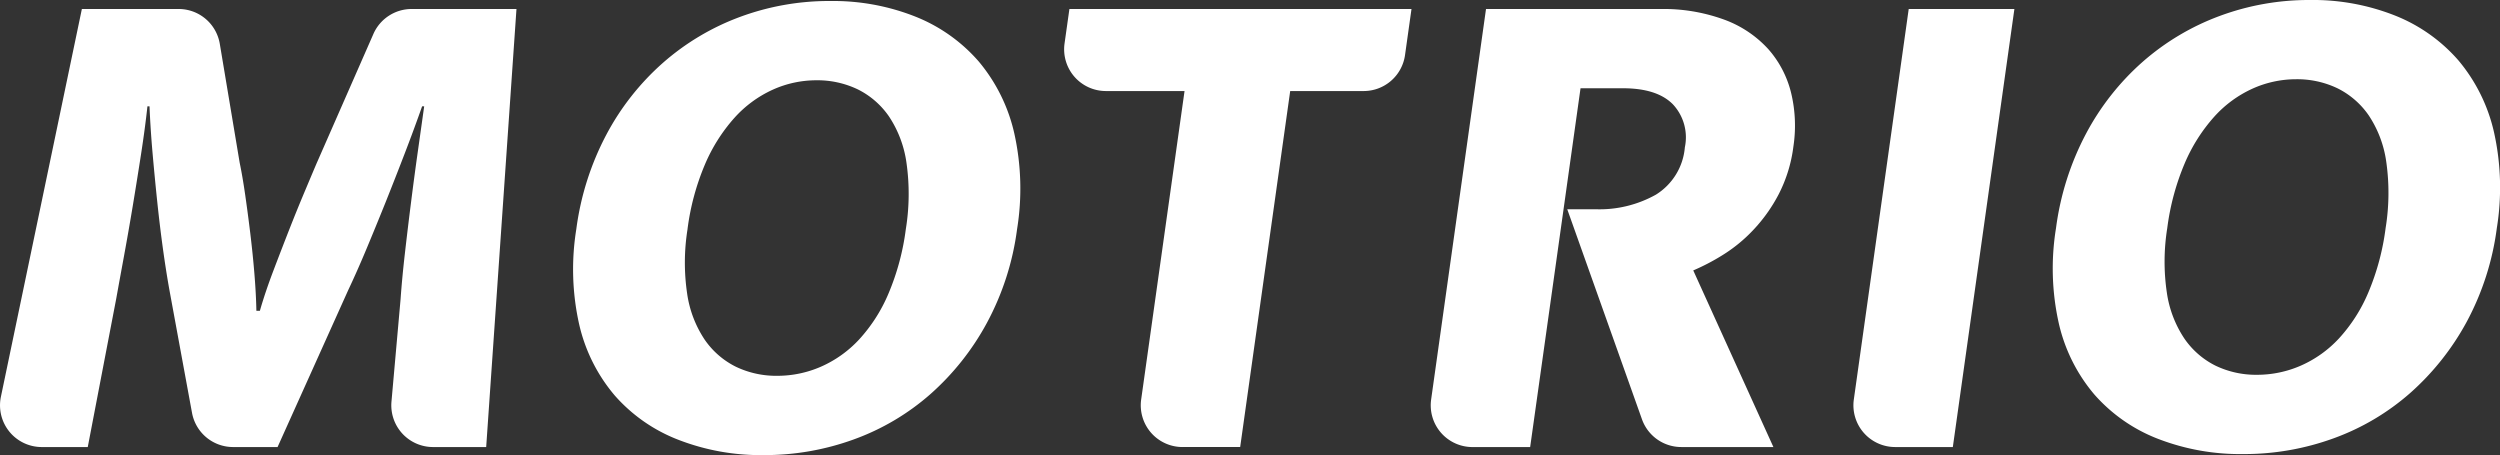 <svg xmlns="http://www.w3.org/2000/svg" xmlns:xlink="http://www.w3.org/1999/xlink" width="339.806" height="61.852" viewBox="0 0 339.806 61.852"><rect x="0" y="0" width="339.806" height="61.852" fill="#333333" stroke="none"/><defs><clipPath id="clip-path"><rect id="Rectangle_22" data-name="Rectangle 22" width="339.806" height="61.852" fill="none"></rect></clipPath></defs><g id="Groupe_28" data-name="Groupe 28" clip-path="url(#clip-path)"><path id="Trac&#xE9;_8" data-name="Trac&#xE9; 8" d="M11.128,1.554H24.282a5.67,5.67,0,0,1,5.594,4.739l2.7,16.148q.394,1.889.754,4.395t.688,5.2c.216,1.794.406,3.607.556,5.432s.244,3.529.275,5.107h.475q.732-2.557,1.864-5.531t2.226-5.764q1.1-2.789,2.1-5.149c.662-1.573,1.179-2.806,1.559-3.687l7.681-17.5a5.675,5.675,0,0,1,5.2-3.39H70.2l-4.117,59.54H58.858A5.67,5.67,0,0,1,53.21,54.92L54.45,40.965q.2-2.836.584-6.193t.824-6.85q.44-3.5.92-6.9t.878-6.24h-.282q-1.1,3.12-2.37,6.425t-2.574,6.568q-1.311,3.259-2.594,6.332t-2.49,5.624L37.728,61.094h-6.05A5.672,5.672,0,0,1,26.1,56.447L23.042,39.828q-.476-2.643-.9-5.717t-.765-6.332q-.342-3.258-.634-6.568t-.421-6.425h-.282q-.33,3.027-.878,6.568t-1.136,7.09q-.591,3.543-1.191,6.8t-1.043,5.717L11.928,61.094H5.673a5.671,5.671,0,0,1-5.551-6.83Z" transform="translate(0 -0.331)" fill="#fff"></path><path id="Trac&#xE9;_9" data-name="Trac&#xE9; 9" d="M114.574,31.171a28.78,28.78,0,0,0-.053,8.79A15.117,15.117,0,0,0,116.9,46.2a11.17,11.17,0,0,0,4.251,3.688,12.7,12.7,0,0,0,5.638,1.229,14.8,14.8,0,0,0,5.89-1.229,15.648,15.648,0,0,0,5.194-3.688,21.624,21.624,0,0,0,4-6.236,33.408,33.408,0,0,0,2.37-8.79,29.942,29.942,0,0,0,.085-9.027,15.151,15.151,0,0,0-2.377-6.286,11.184,11.184,0,0,0-4.251-3.683,12.69,12.69,0,0,0-5.638-1.23,14.394,14.394,0,0,0-5.9,1.276,15.75,15.75,0,0,0-5.214,3.827,22.96,22.96,0,0,0-4.008,6.332,33.3,33.3,0,0,0-2.37,8.791m19.378-31A30.3,30.3,0,0,1,145.558,2.3a22.322,22.322,0,0,1,8.6,6.1,23.107,23.107,0,0,1,4.82,9.734,34.547,34.547,0,0,1,.386,13.043,36.893,36.893,0,0,1-4.108,12.757,35.369,35.369,0,0,1-7.69,9.687,32.487,32.487,0,0,1-10.4,6.143,35.437,35.437,0,0,1-12.251,2.13A30.922,30.922,0,0,1,113.291,59.8a22.069,22.069,0,0,1-8.606-6,22.744,22.744,0,0,1-4.835-9.641,34.269,34.269,0,0,1-.394-12.992,38.01,38.01,0,0,1,4.07-12.807,34.682,34.682,0,0,1,7.7-9.781,33.443,33.443,0,0,1,10.466-6.24A34.926,34.926,0,0,1,133.952.172" transform="translate(-21.12 -0.036)" fill="#fff"></path><path id="Trac&#xE9;_10" data-name="Trac&#xE9; 10" d="M231.064,1.554l-.881,6.27a5.676,5.676,0,0,1-5.617,4.882h-9.989l-6.8,48.387h-7.84a5.674,5.674,0,0,1-5.616-6.463l5.895-41.924H189.523a5.675,5.675,0,0,1-5.617-6.464l.661-4.689Z" transform="translate(-39.21 -0.331)" fill="#fff"></path><path id="Trac&#xE9;_11" data-name="Trac&#xE9; 11" d="M342.094,1.554l-8.369,59.54h-7.84a5.675,5.675,0,0,1-5.617-6.463l7.461-53.077Z" transform="translate(-68.292 -0.331)" fill="#fff"></path><path id="Trac&#xE9;_12" data-name="Trac&#xE9; 12" d="M370.221,31a28.781,28.781,0,0,0-.054,8.79,15.107,15.107,0,0,0,2.385,6.236,11.16,11.16,0,0,0,4.252,3.688,12.7,12.7,0,0,0,5.64,1.229,14.805,14.805,0,0,0,5.891-1.229,15.634,15.634,0,0,0,5.2-3.688,21.643,21.643,0,0,0,4-6.236A33.406,33.406,0,0,0,399.9,31a29.942,29.942,0,0,0,.085-9.027,15.133,15.133,0,0,0-2.378-6.285A11.183,11.183,0,0,0,393.353,12a12.694,12.694,0,0,0-5.64-1.23,14.4,14.4,0,0,0-5.9,1.276,15.763,15.763,0,0,0-5.215,3.827,22.98,22.98,0,0,0-4.008,6.332A33.425,33.425,0,0,0,370.221,31M389.6,0a30.319,30.319,0,0,1,11.609,2.126,22.336,22.336,0,0,1,8.6,6.1,23.1,23.1,0,0,1,4.82,9.734A34.548,34.548,0,0,1,415.016,31a37,37,0,0,1-4.105,12.761,35.489,35.489,0,0,1-7.7,9.684,32.487,32.487,0,0,1-10.407,6.142,35.436,35.436,0,0,1-12.254,2.13,31.01,31.01,0,0,1-11.616-2.08,22.124,22.124,0,0,1-8.609-6,22.737,22.737,0,0,1-4.836-9.641A34.163,34.163,0,0,1,355.1,31a37.924,37.924,0,0,1,4.067-12.807,34.7,34.7,0,0,1,7.7-9.781,33.455,33.455,0,0,1,10.473-6.24A34.9,34.9,0,0,1,389.6,0" transform="translate(-75.641 0)" fill="#fff"></path><path id="Trac&#xE9;_13" data-name="Trac&#xE9; 13" d="M267.547,12.328h5.762q4.631,0,6.782,2.172a6.573,6.573,0,0,1,1.635,5.861,8.384,8.384,0,0,1-3.927,6.424,15.686,15.686,0,0,1-8.215,1.987h-3.842l10.152,28.537a5.671,5.671,0,0,0,5.348,3.784h12.521L282.869,37.088a29.36,29.36,0,0,0,3.977-2.079,20.545,20.545,0,0,0,4.162-3.4,21.5,21.5,0,0,0,3.47-4.867,19.454,19.454,0,0,0,2-6.475,18.974,18.974,0,0,0-.3-7.276,14.012,14.012,0,0,0-3.083-5.953,15.137,15.137,0,0,0-5.956-4.016,23.964,23.964,0,0,0-8.815-1.465H254.7l-7.458,53.076a5.673,5.673,0,0,0,5.615,6.464H260.7l3.014-21.455Z" transform="translate(-52.718 -0.331)" fill="#fff"></path></g></svg>